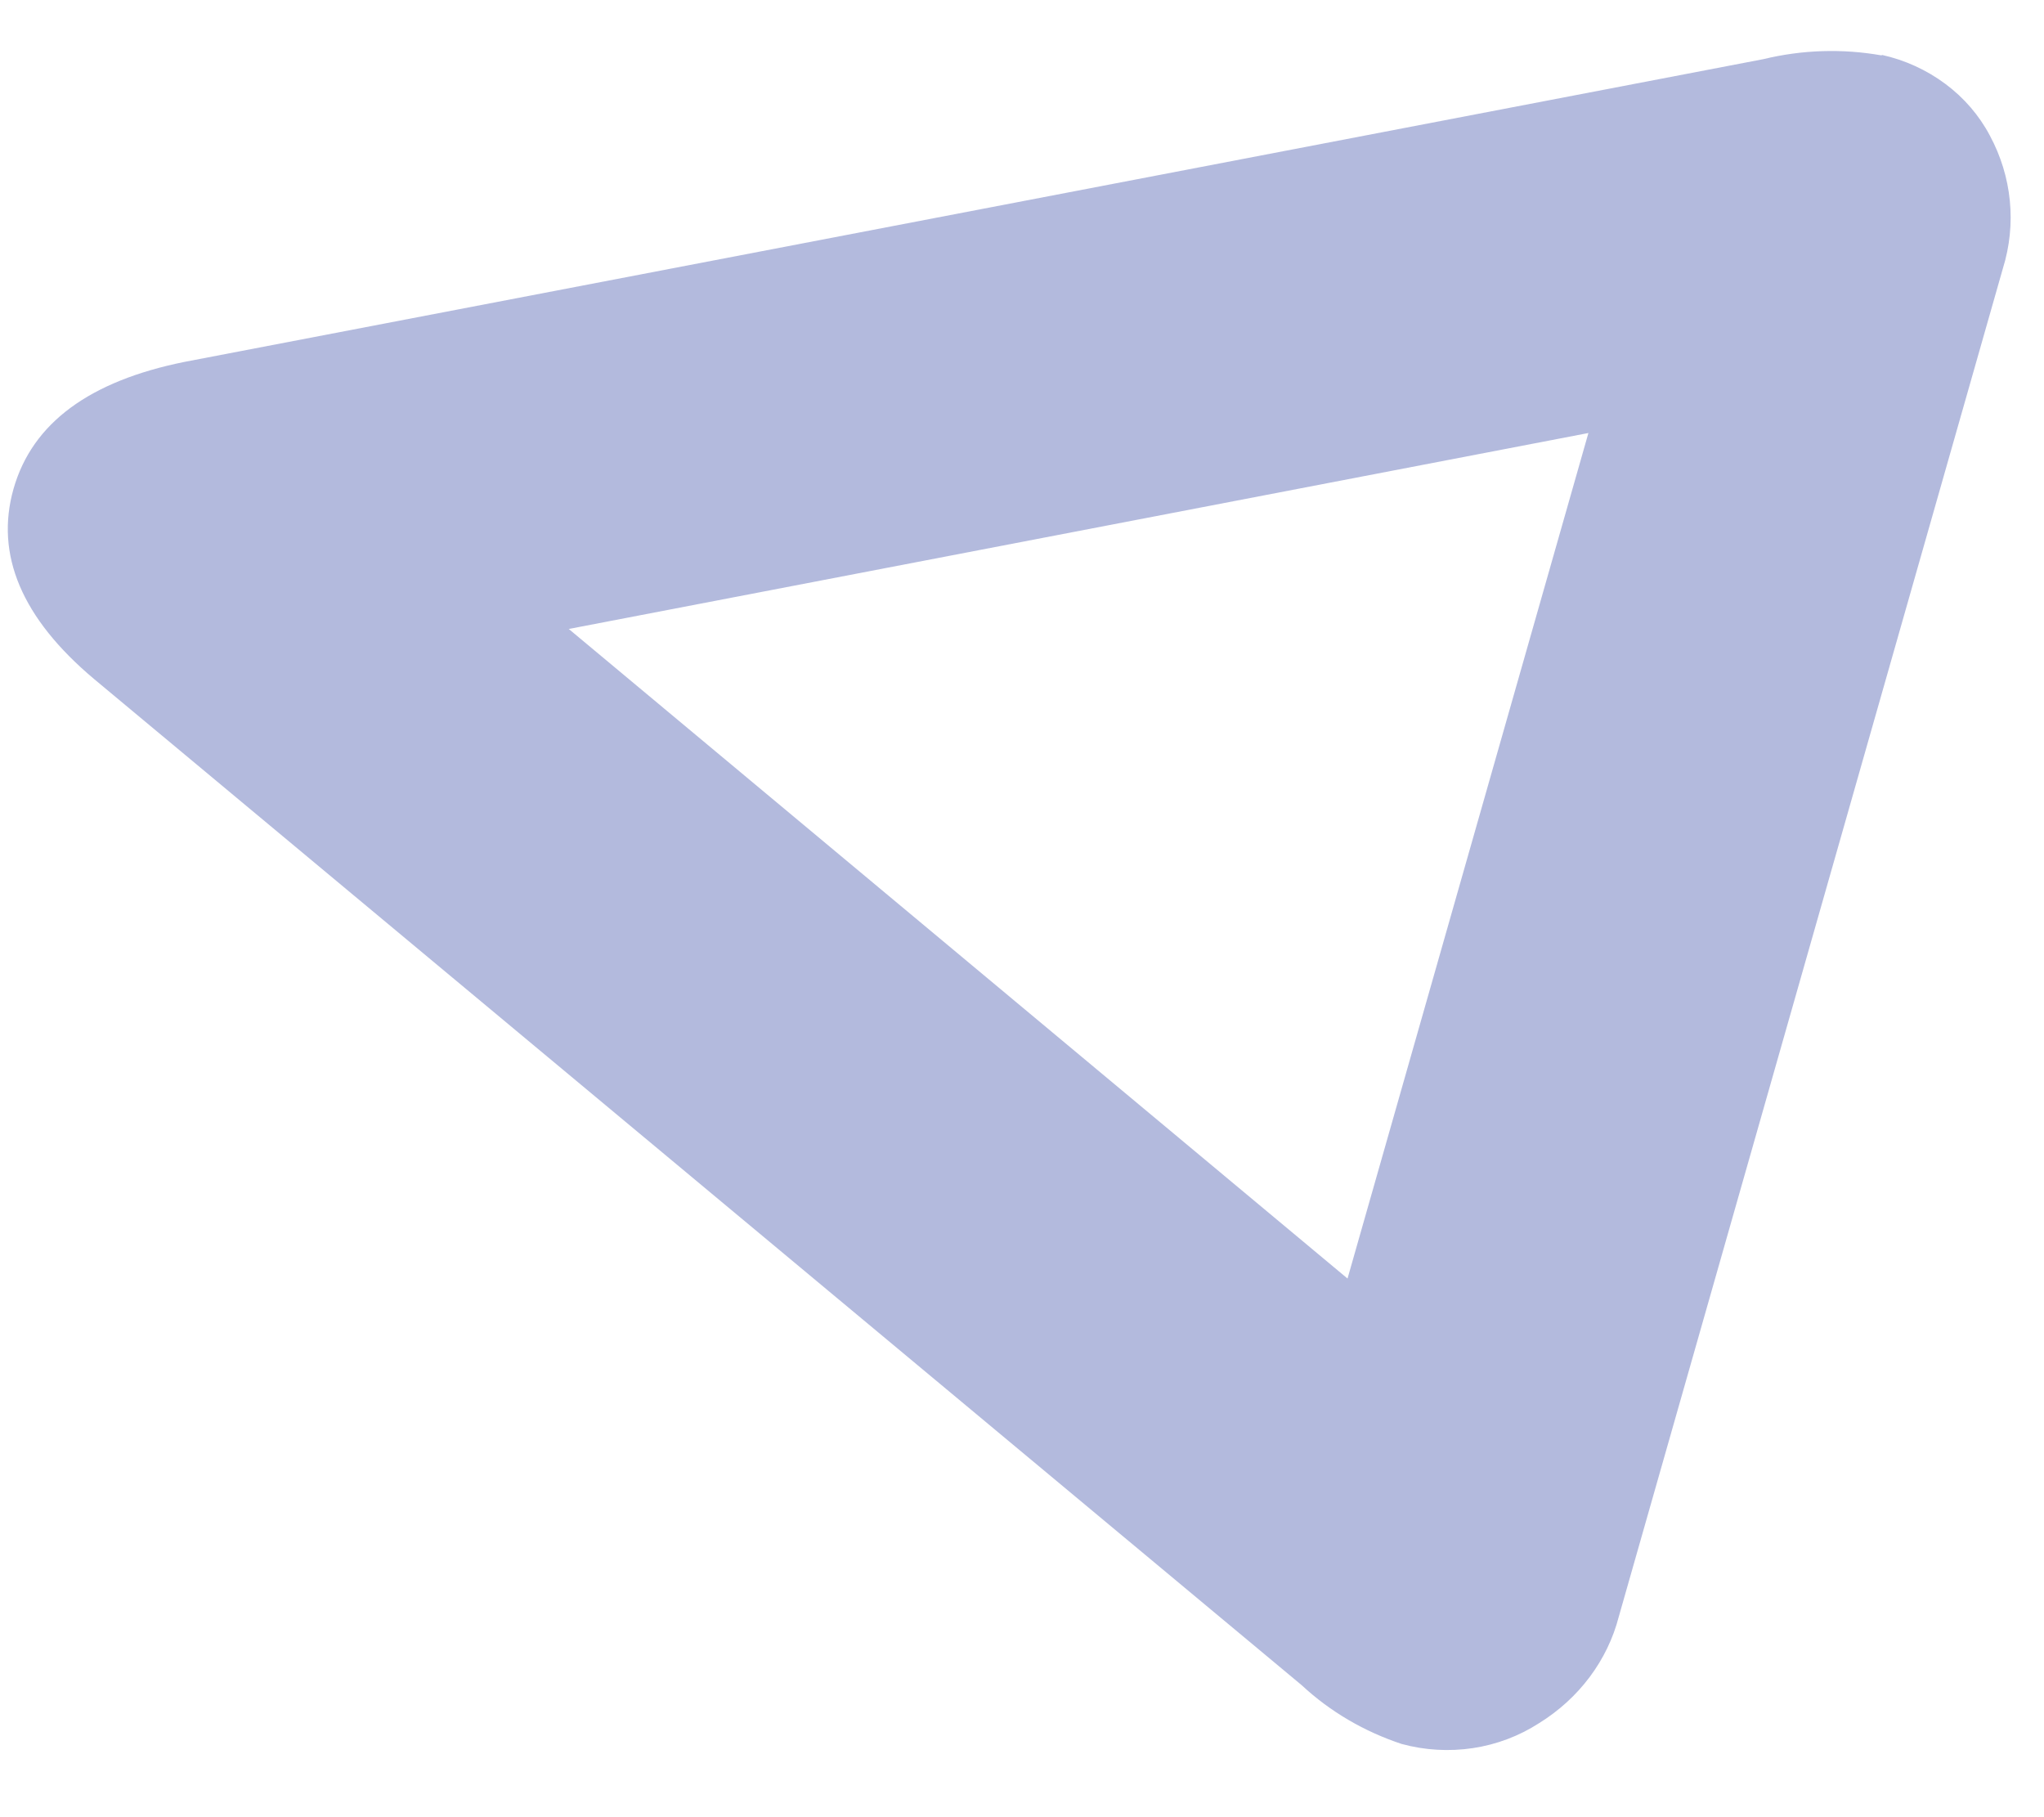 <?xml version="1.0" encoding="UTF-8"?> <svg xmlns="http://www.w3.org/2000/svg" width="27" height="24" viewBox="0 0 27 24" fill="none"><path d="M24.858 0.725C25.164 0.793 25.45 0.924 25.697 1.108C25.943 1.291 26.144 1.524 26.284 1.789C26.577 2.332 26.639 2.96 26.457 3.545L21.384 21.349C21.235 21.928 20.858 22.432 20.329 22.759C20.067 22.928 19.769 23.041 19.455 23.088C19.141 23.135 18.82 23.116 18.515 23.033C18.02 22.869 17.569 22.605 17.196 22.258L1.245 8.97C0.287 8.166 -0.068 7.325 0.179 6.455C0.427 5.586 1.184 5.032 2.44 4.779L23.294 0.781C23.805 0.657 24.338 0.64 24.856 0.732L24.858 0.725ZM20.982 5.719L7.513 8.307L17.8 16.886L20.982 5.719Z" fill="#00198D" fill-opacity="0.3"></path></svg> 